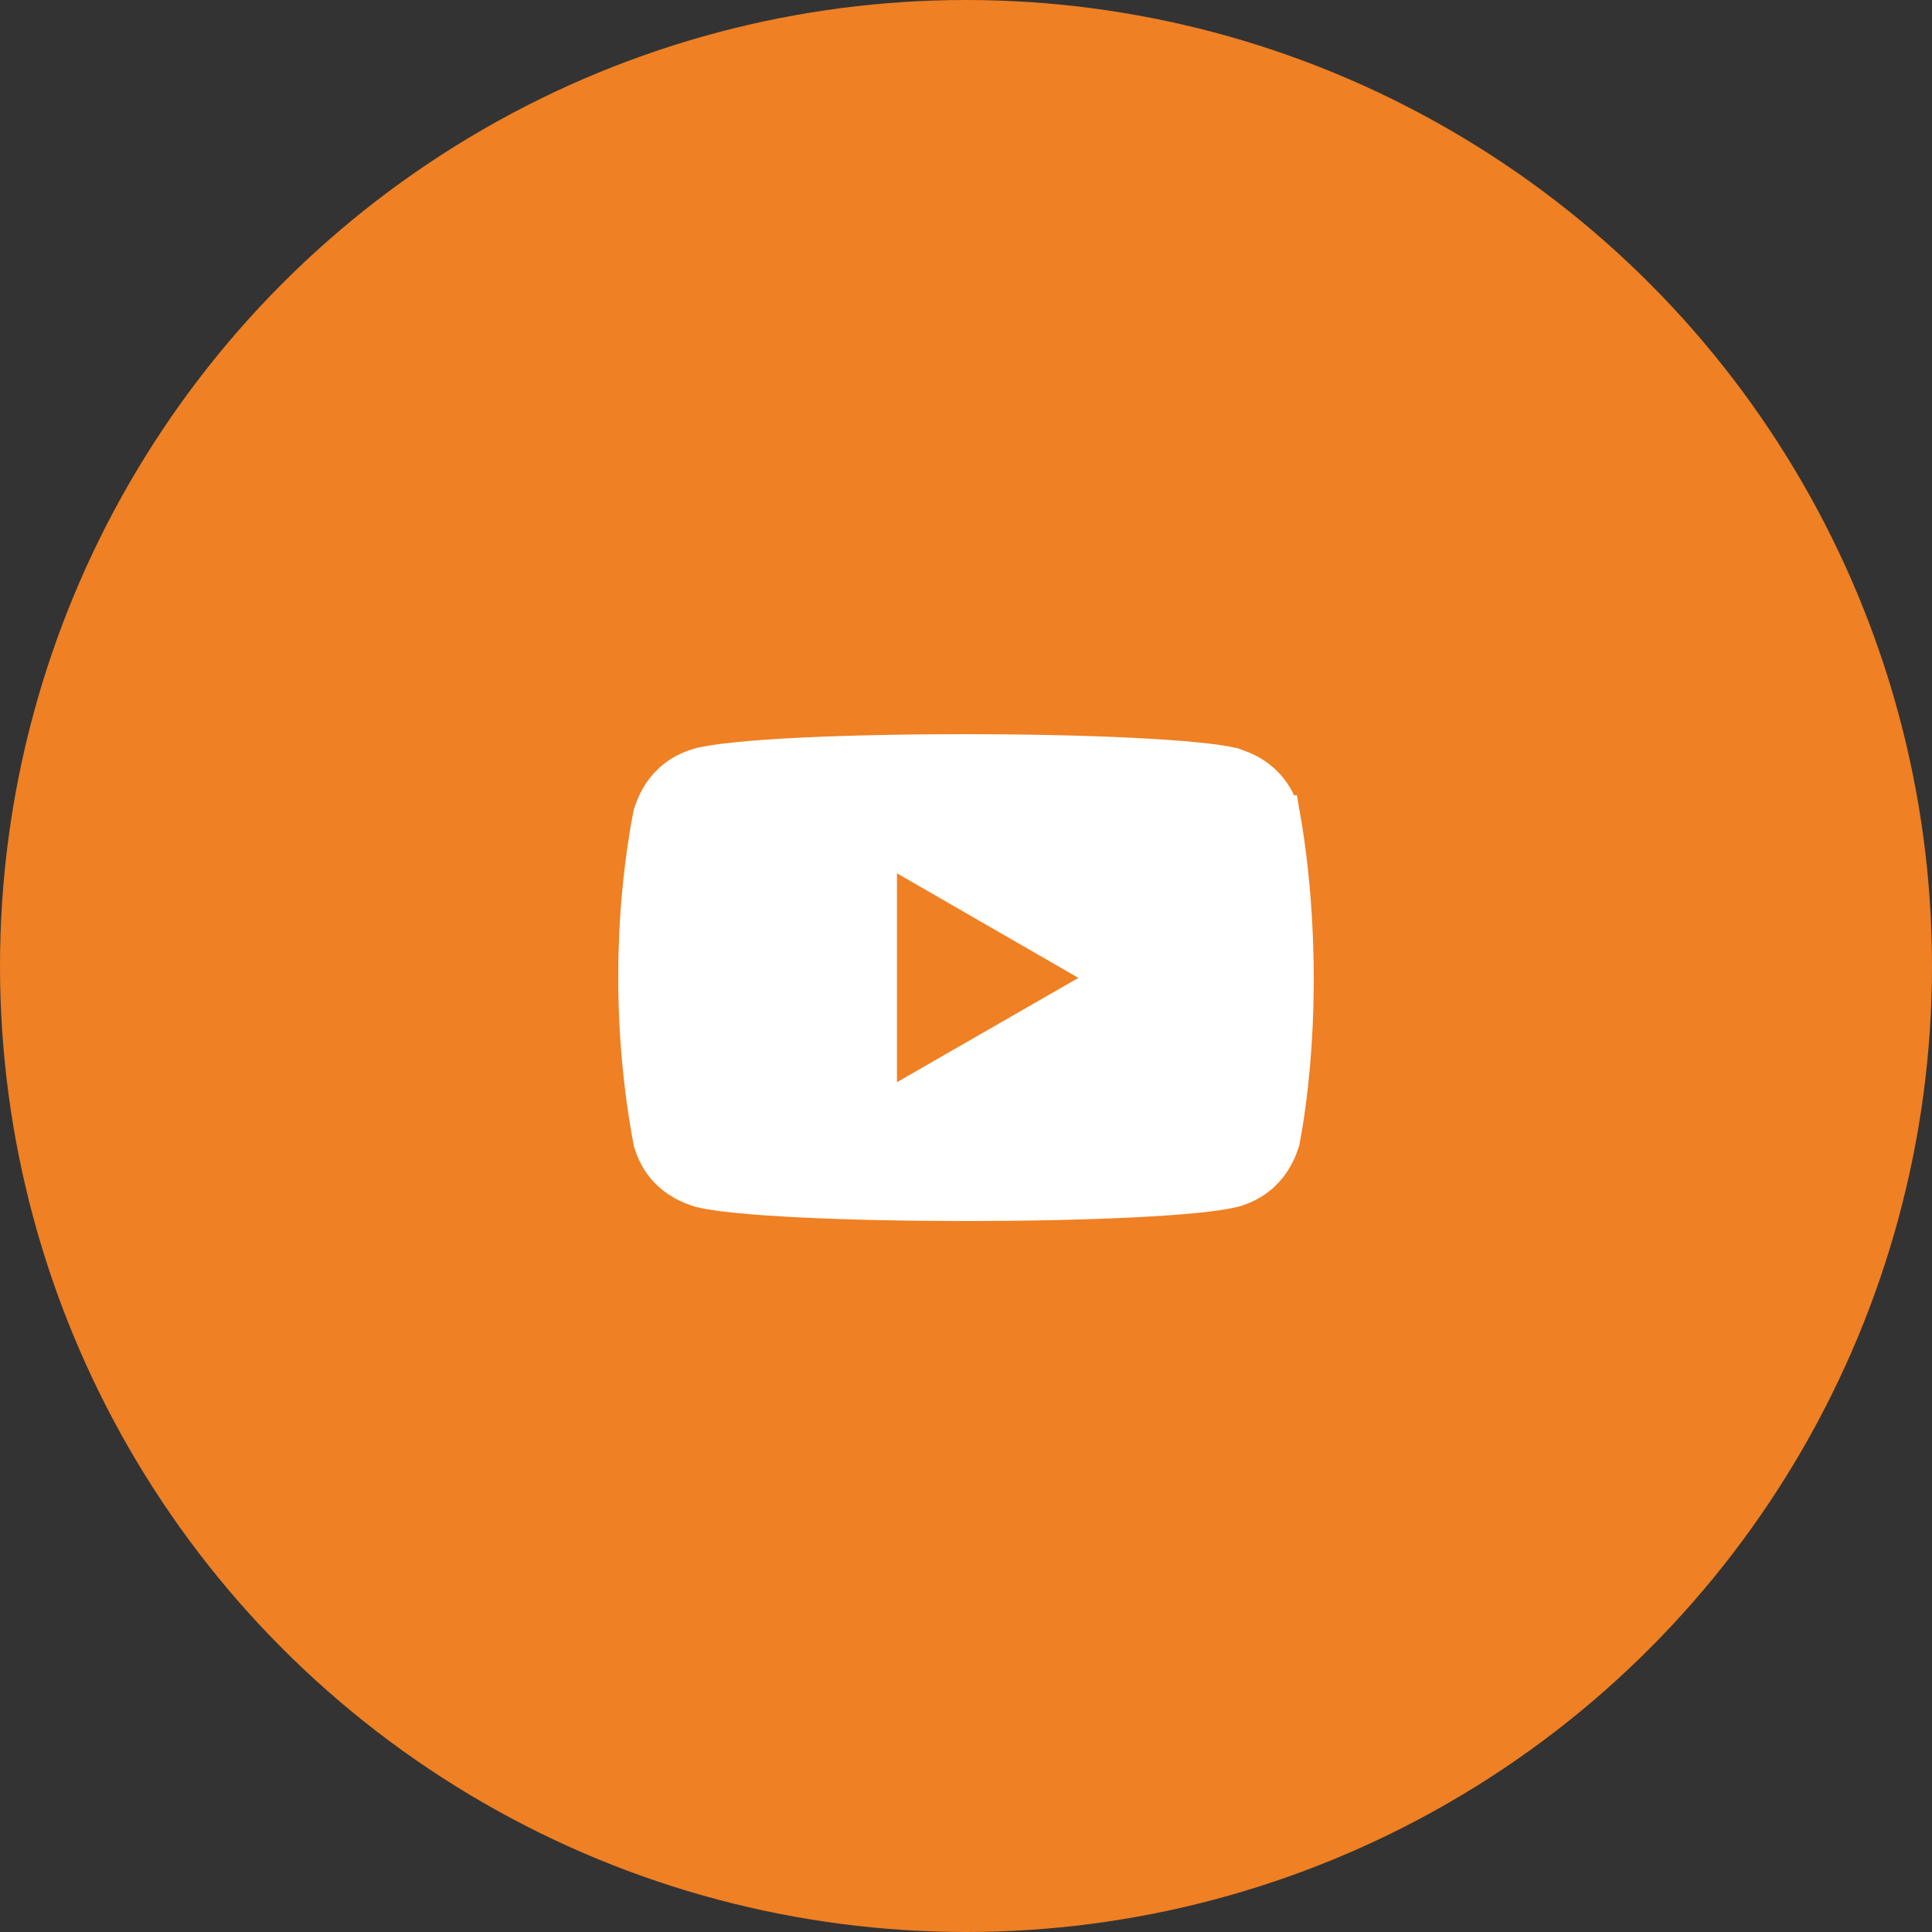 <?xml version="1.0" encoding="UTF-8"?> <svg xmlns="http://www.w3.org/2000/svg" width="50" height="50" viewBox="0 0 50 50" fill="none"><rect x="0" y="0" width="50" height="50" fill="#333333" stroke="none"/> <circle cx="25" cy="25" r="25" fill="#EF8023"></circle> <path d="M17.574 30.492C17.32 30.322 17.037 30.037 16.89 29.54C16.359 26.727 16.383 23.713 16.885 21.086C16.89 21.072 16.896 21.055 16.9 21.041C16.901 21.038 16.902 21.035 16.903 21.032C16.916 20.996 16.93 20.954 16.95 20.904C16.989 20.805 17.048 20.679 17.136 20.548C17.308 20.29 17.597 20.002 18.103 19.856C18.512 19.746 19.455 19.653 20.729 19.59C21.985 19.529 23.508 19.499 25.032 19.5C26.556 19.501 28.076 19.533 29.326 19.596C30.564 19.657 31.484 19.747 31.896 19.849C31.904 19.852 31.91 19.854 31.912 19.855L31.913 19.855C31.928 19.861 31.946 19.867 31.961 19.872L31.969 19.875C32.005 19.887 32.048 19.902 32.097 19.922C32.196 19.961 32.321 20.02 32.453 20.108C32.709 20.281 32.997 20.571 33.143 21.081L33.144 21.081C33.638 23.881 33.6 27.063 33.141 29.516C33.136 29.53 33.131 29.546 33.126 29.56L33.123 29.568C33.111 29.604 33.096 29.647 33.077 29.696C33.037 29.795 32.978 29.921 32.891 30.053C32.719 30.31 32.43 30.598 31.925 30.744C31.514 30.852 30.571 30.945 29.3 31.007C28.046 31.069 26.525 31.1 25.003 31.1C23.48 31.1 21.961 31.069 20.711 31.007C19.471 30.945 18.549 30.856 18.131 30.751C18.122 30.748 18.117 30.746 18.114 30.745C18.114 30.745 18.114 30.745 18.114 30.745C18.099 30.739 18.08 30.733 18.065 30.728L18.058 30.725C18.021 30.713 17.979 30.698 17.929 30.678C17.831 30.639 17.705 30.58 17.574 30.492ZM22.713 28.008V28.872L23.462 28.441L28.158 25.741L28.911 25.309L28.159 24.875L23.462 22.167L22.713 21.735V22.6V28.008Z" fill="white" stroke="white"></path> </svg> 